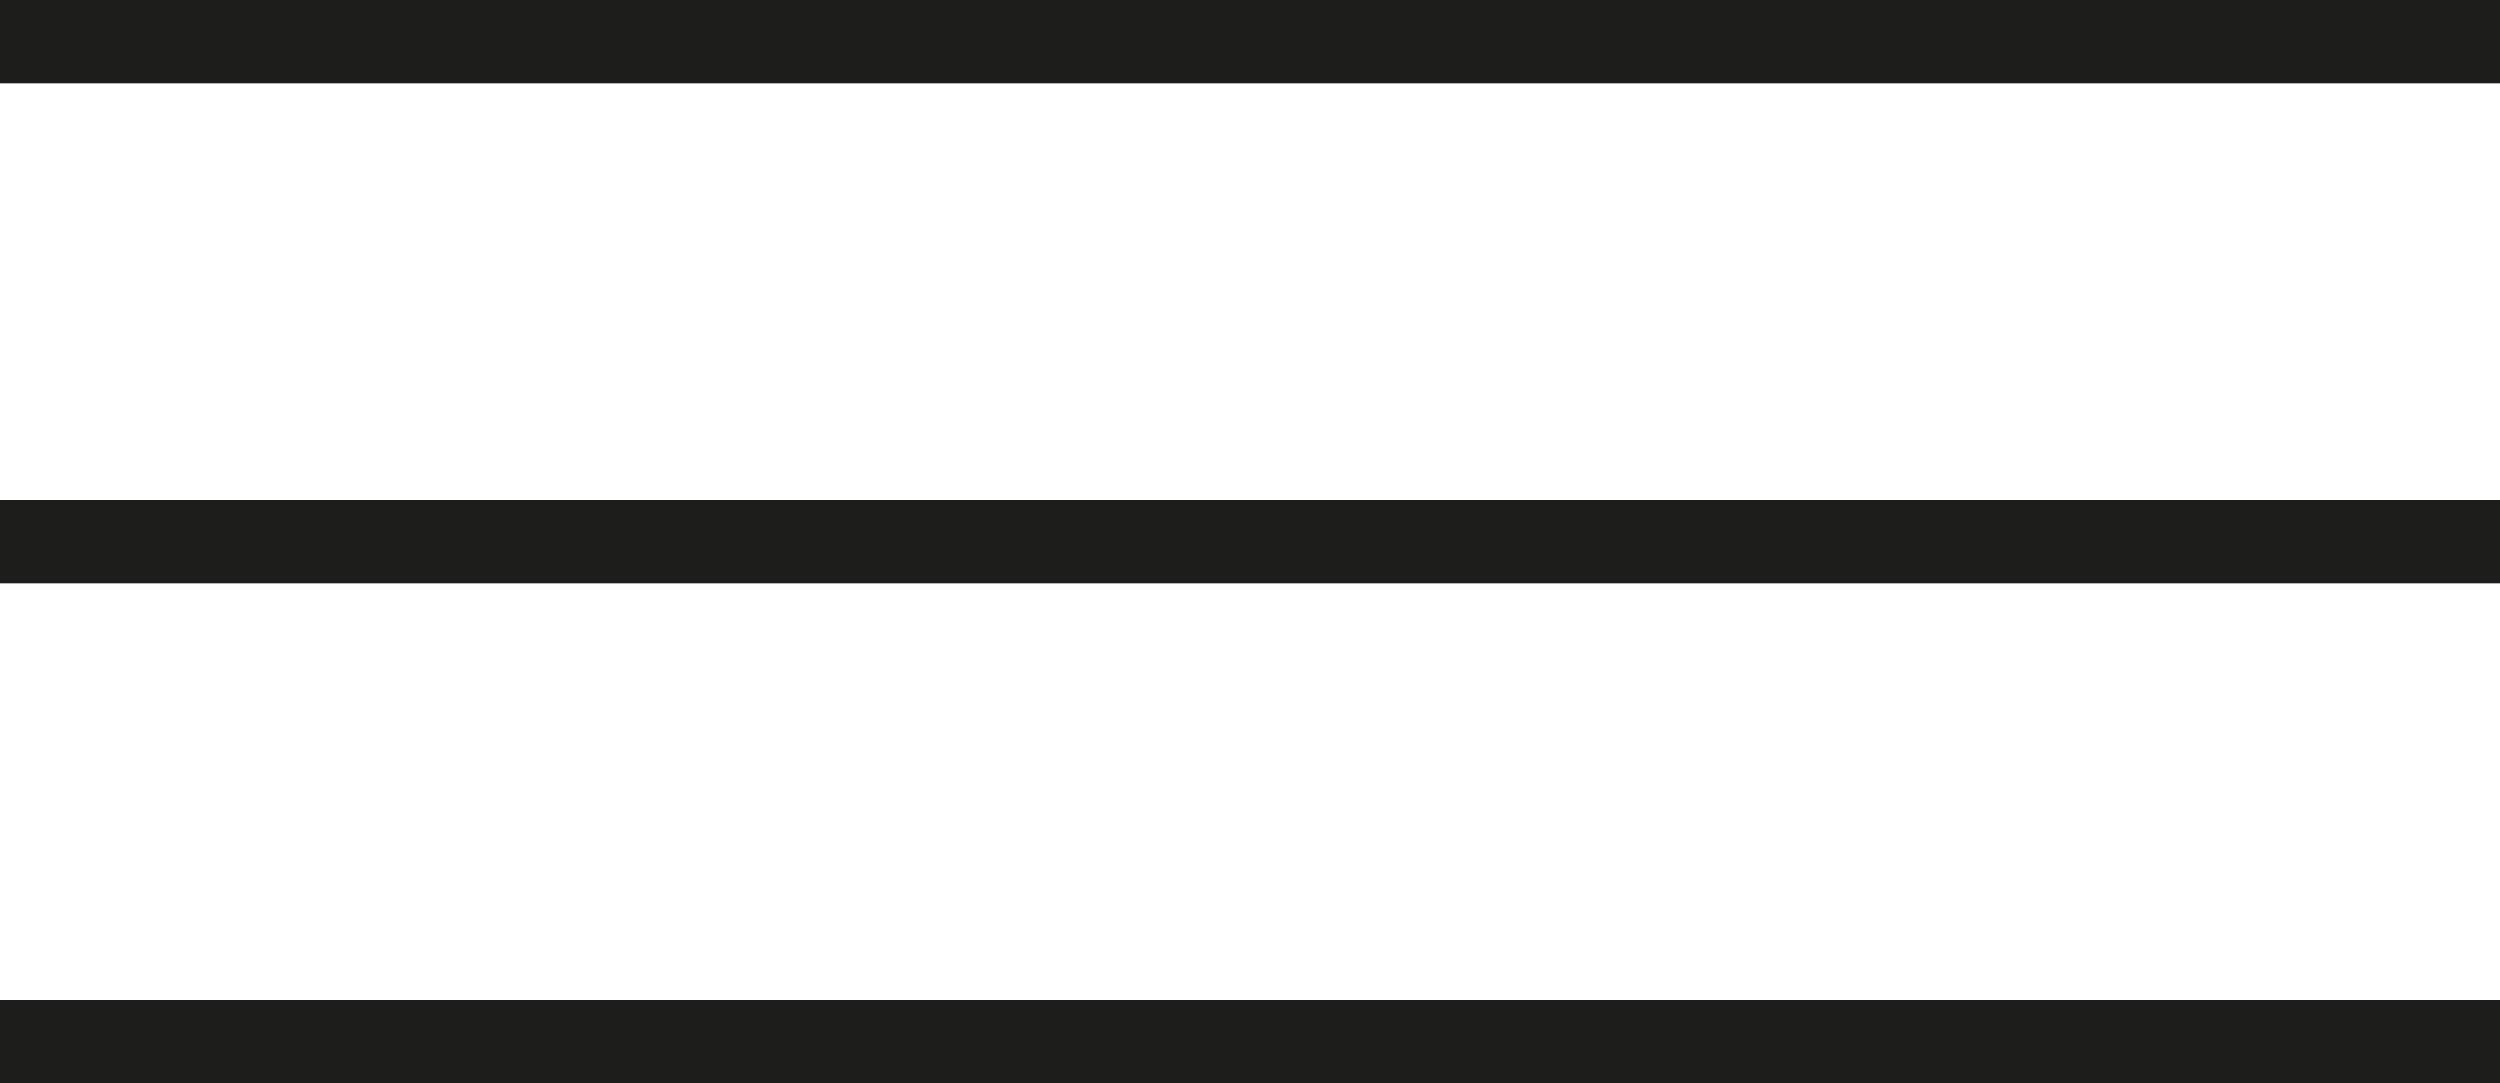 <?xml version="1.0" encoding="UTF-8"?> <svg xmlns="http://www.w3.org/2000/svg" width="30" height="13" viewBox="0 0 30 13" fill="none"><line y1="0.5" x2="30" y2="0.5" stroke="#1D1D1B"></line><line y1="12.5" x2="30" y2="12.5" stroke="#1D1D1B"></line><line y1="6.5" x2="30" y2="6.5" stroke="#1D1D1B"></line></svg> 